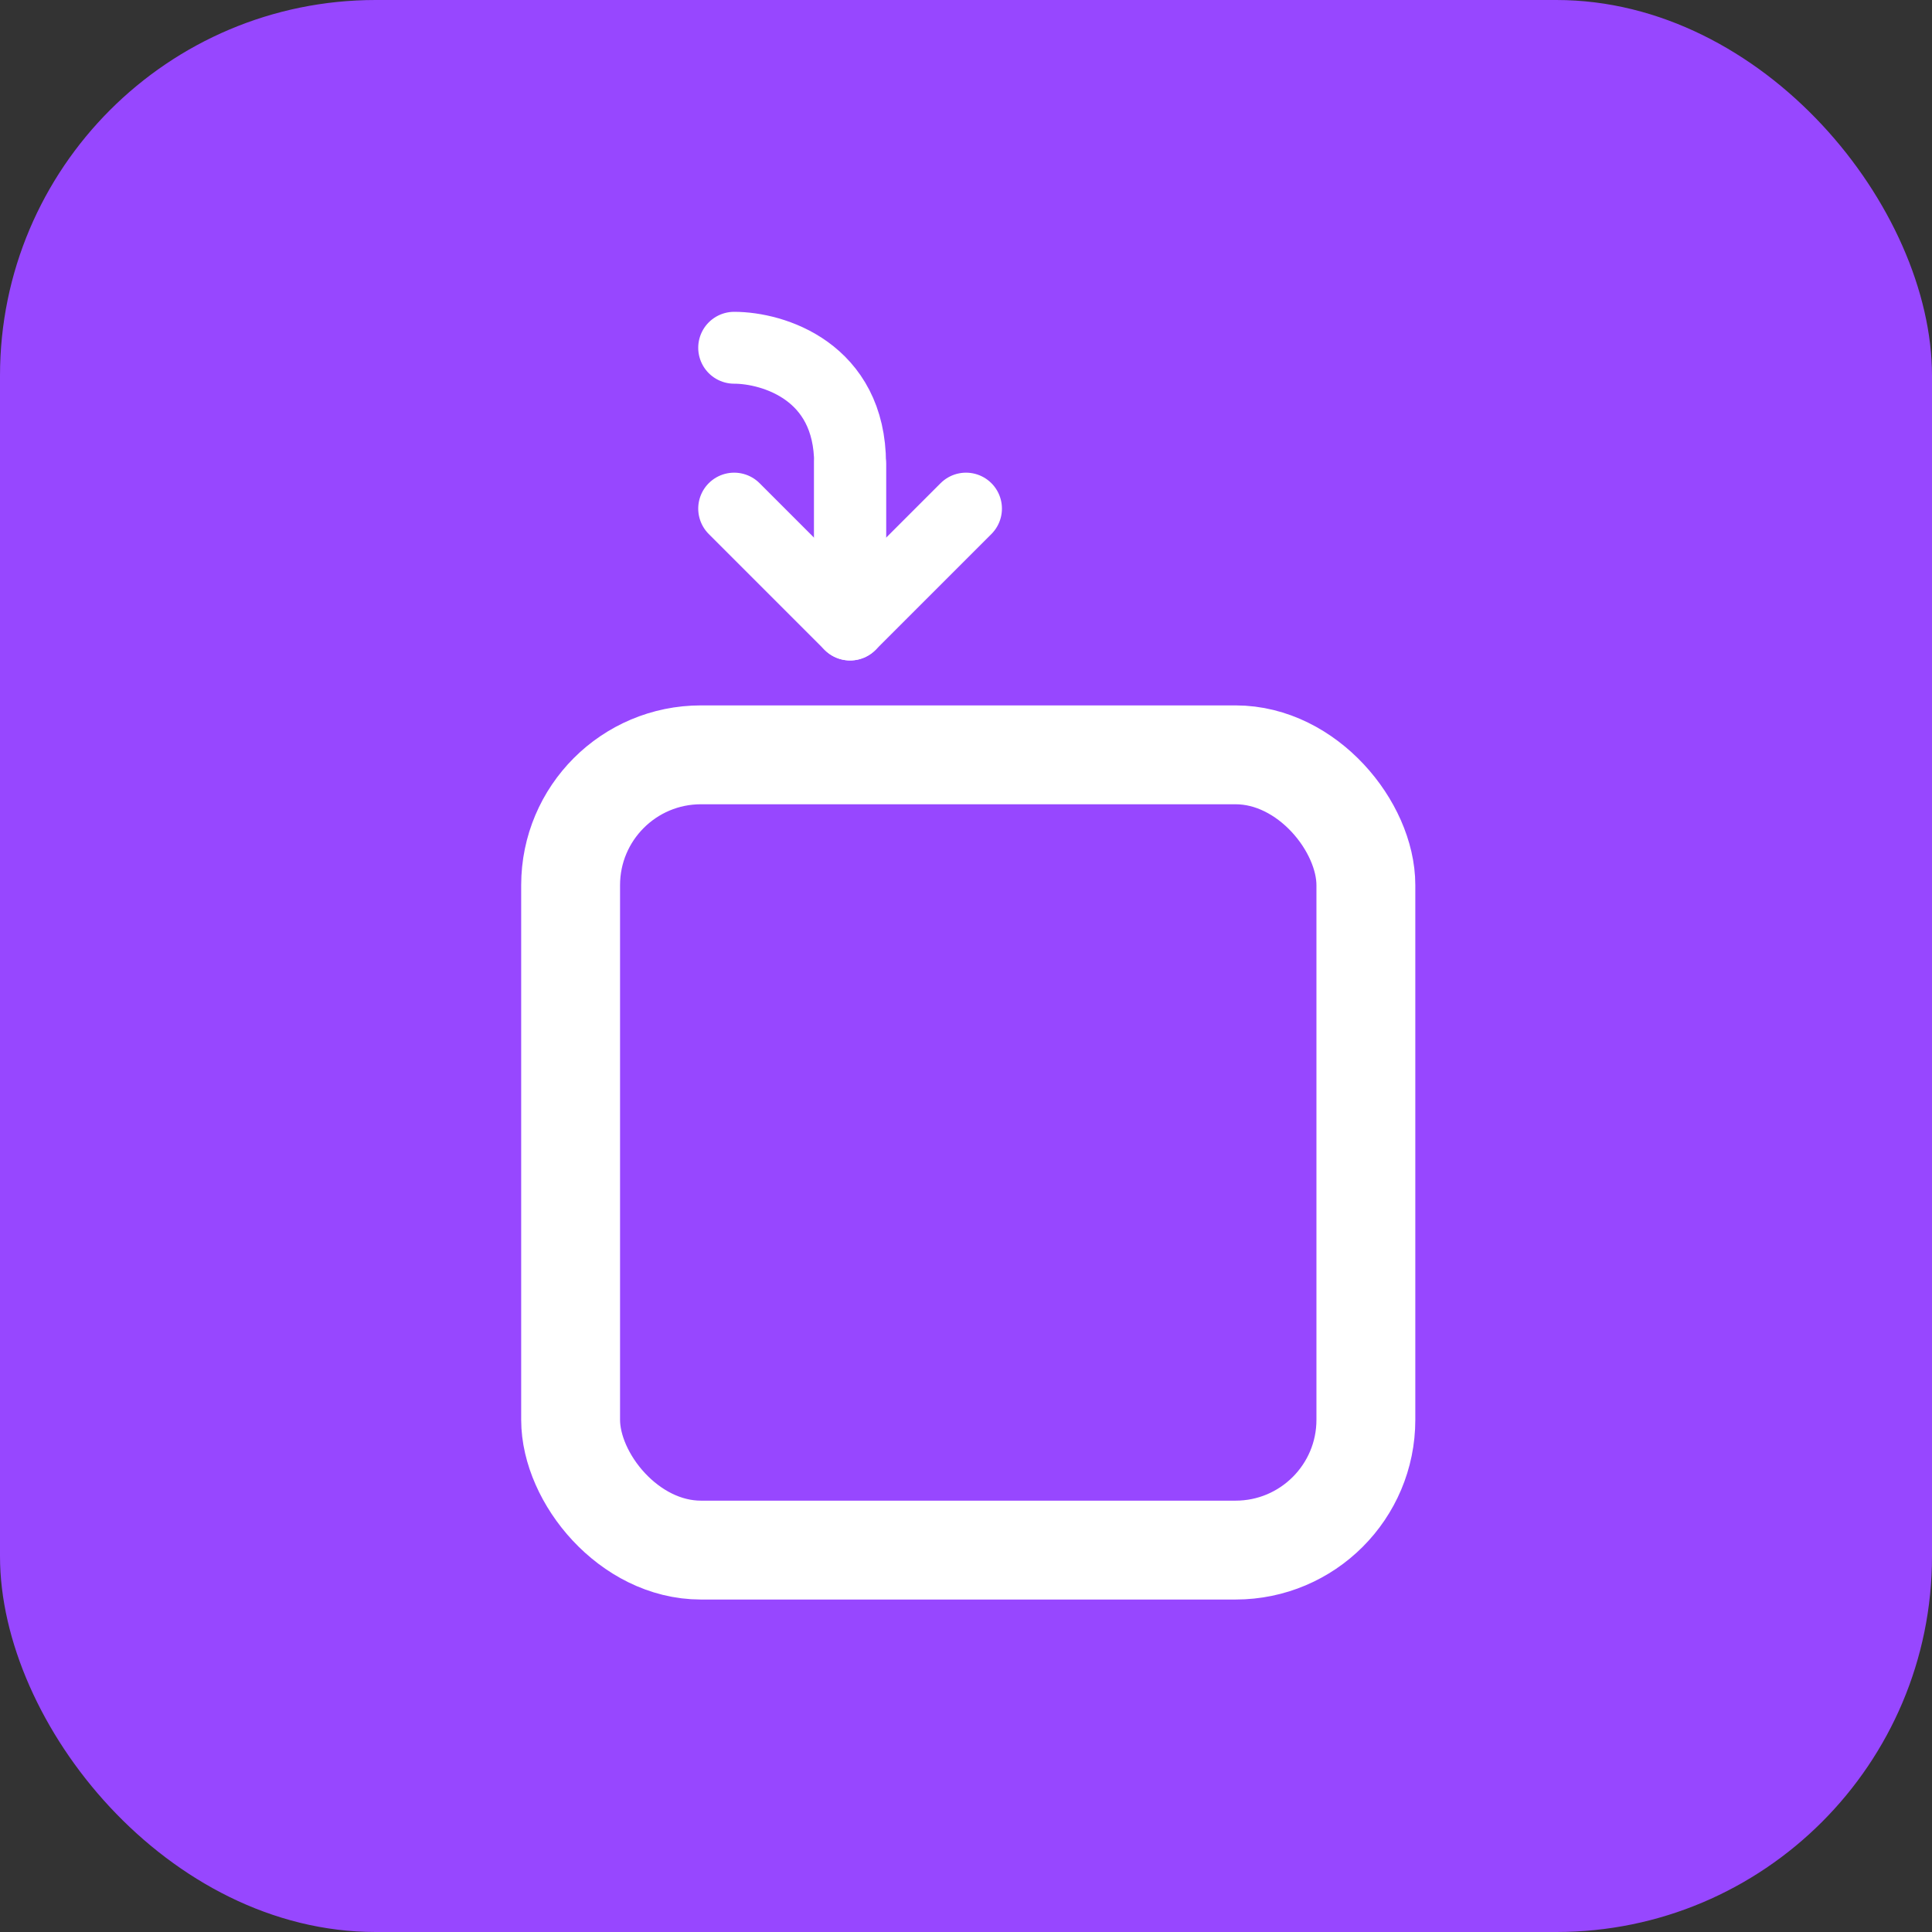 <svg width="40" height="40" viewBox="0 0 40 40" fill="none" xmlns="http://www.w3.org/2000/svg">
<rect x="0" y="0" width="40" height="40" fill="#333333" stroke="none"/>
<rect width="40" height="40" rx="7.778" fill="#9747FF"/>
<rect x="11.814" y="15.628" width="16.465" height="16.465" rx="2.698" stroke="white" stroke-width="2.047"/>
<mask id="path-3-inside-1_2374_2356" fill="white">
<rect x="15.906" y="14.605" width="8.186" height="9.116" rx="1.023"/>
</mask>
<rect x="15.906" y="14.605" width="8.186" height="9.116" rx="1.023" stroke="white" stroke-width="4.093" mask="url(#path-3-inside-1_2374_2356)"/>
<path d="M20 10.53L17.6 12.93" stroke="white" stroke-width="1.488" stroke-linecap="round"/>
<path d="M17.6 9.6L17.6 11.2" stroke="white" stroke-width="1.488" stroke-linecap="round"/>
<path d="M15.2 7.2C16 7.2 17.6 7.68 17.6 9.6C17.6 11.52 17.6 11.136 17.6 11.002" stroke="white" stroke-width="1.488" stroke-linecap="round"/>
<path d="M17.6 12.93L15.2 10.53" stroke="white" stroke-width="1.488" stroke-linecap="round"/>
</svg>
